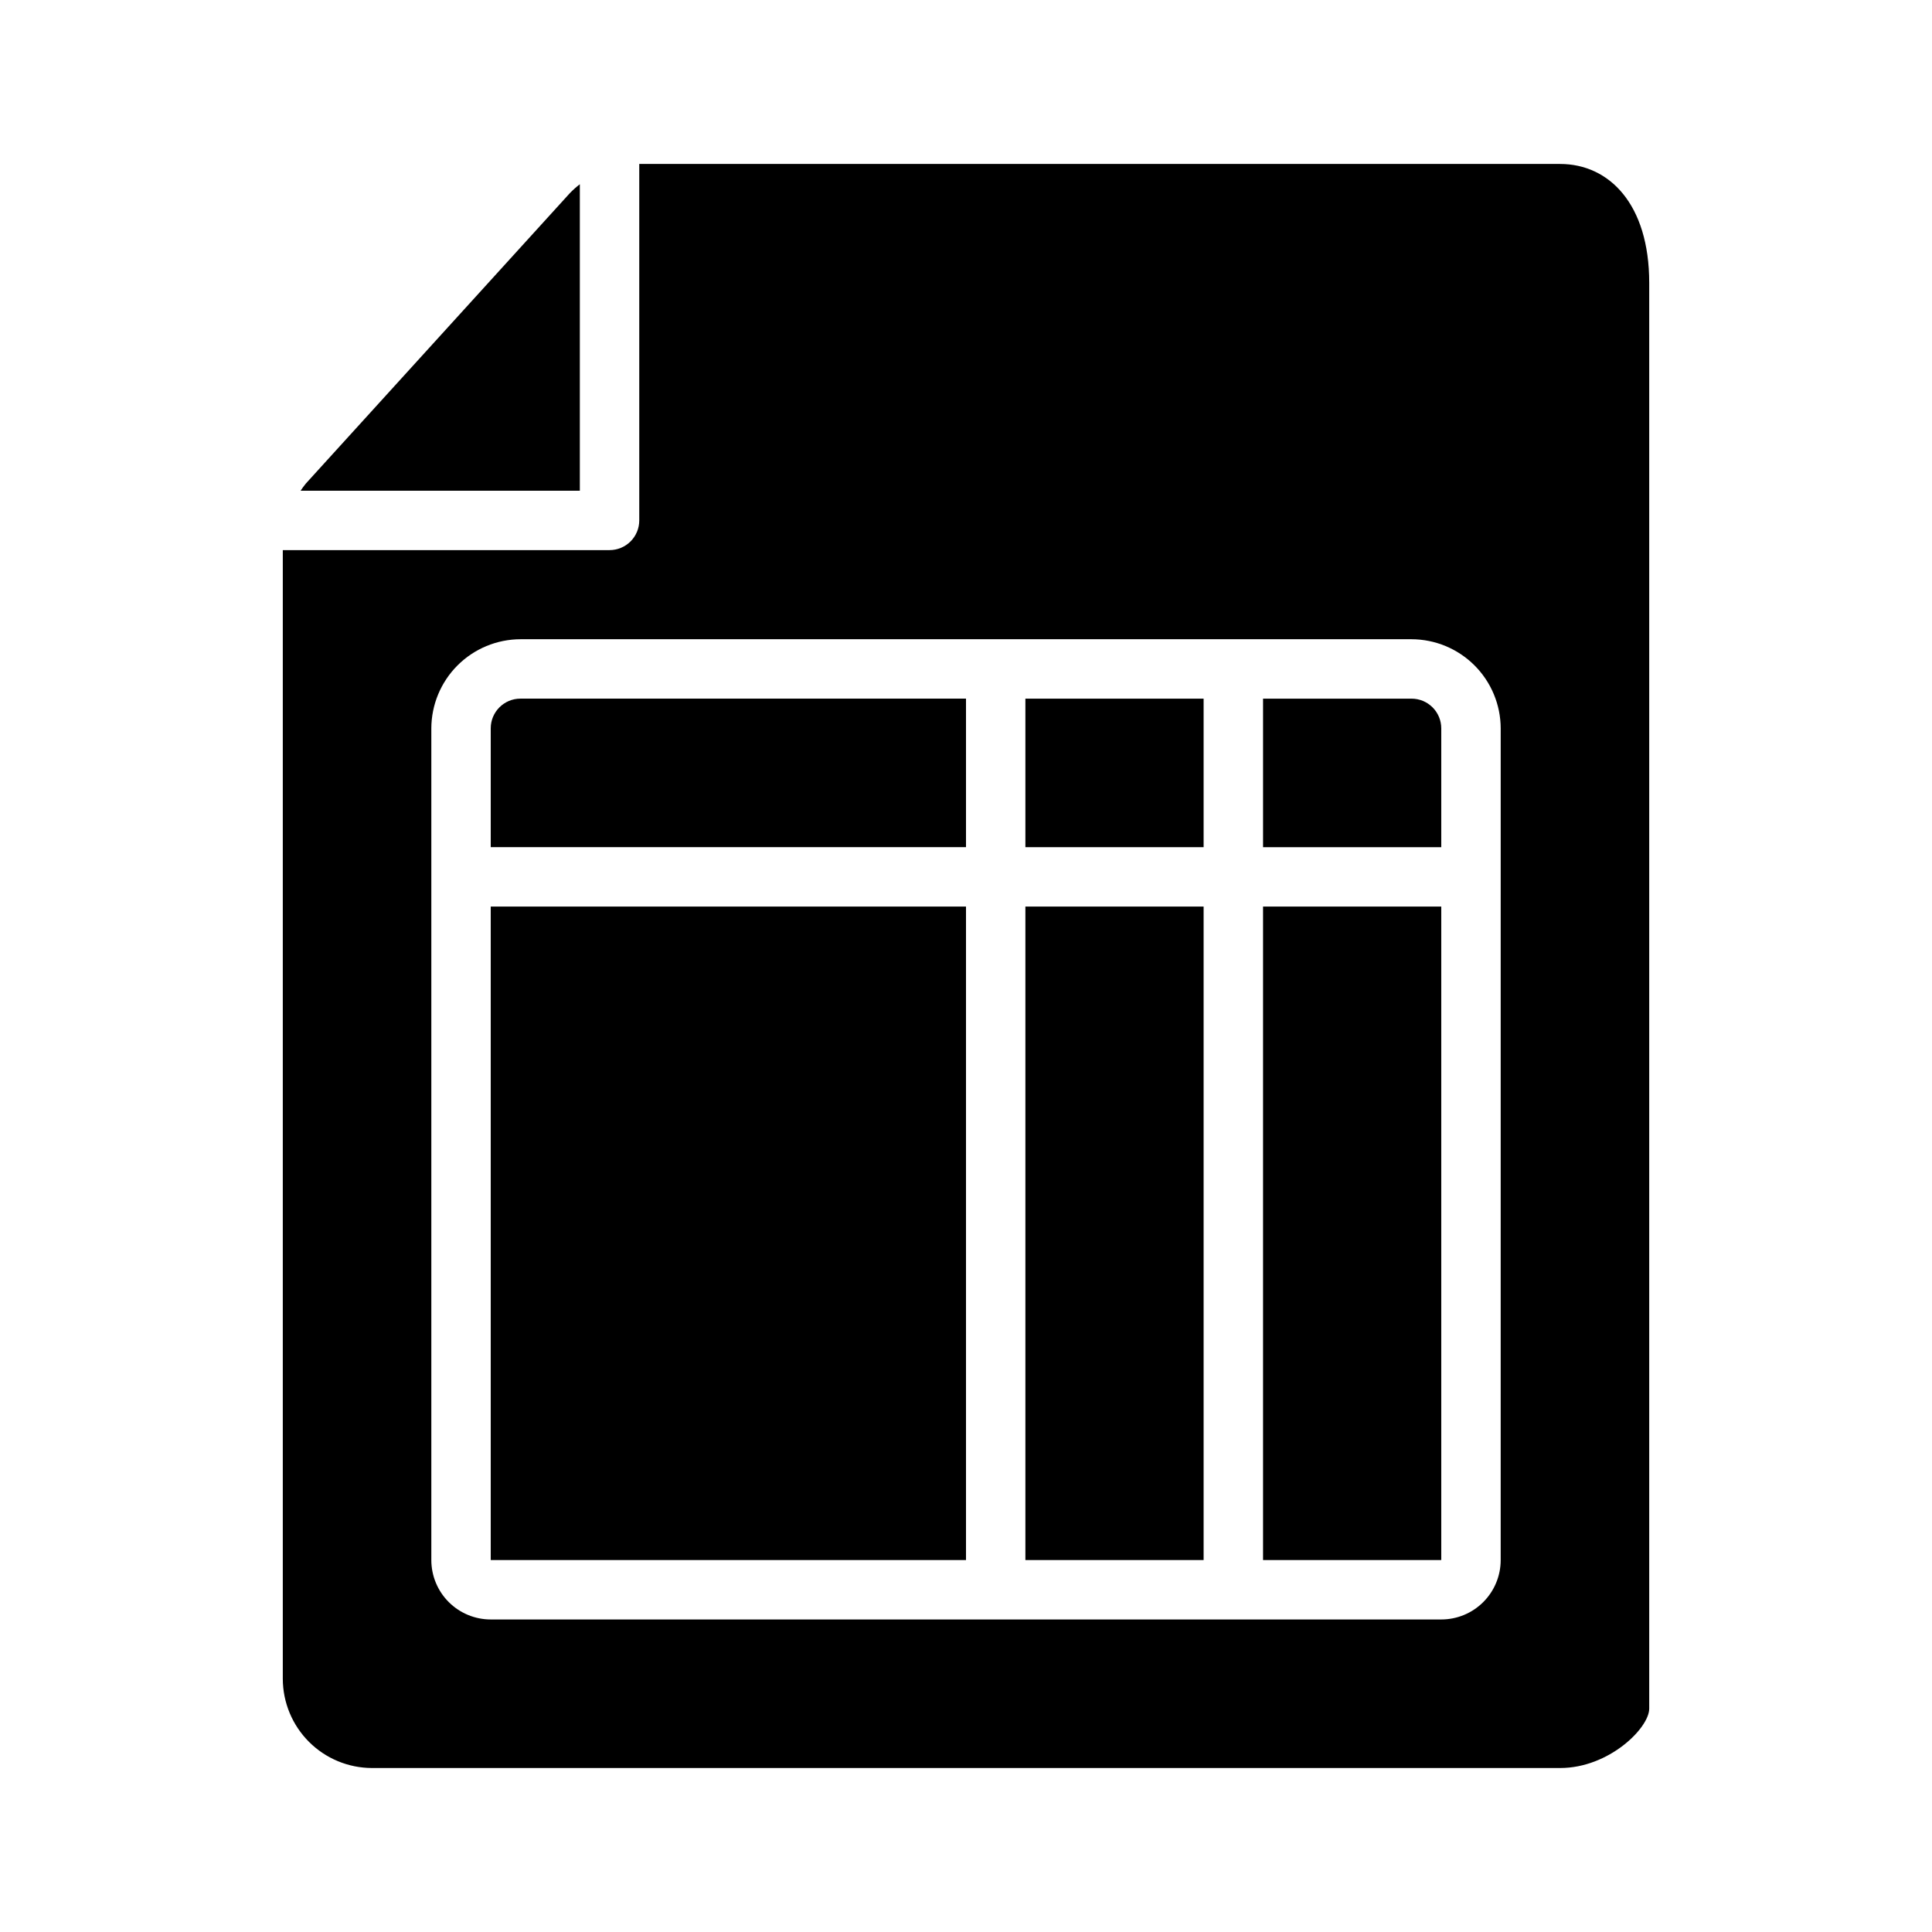 <?xml version="1.0" encoding="UTF-8"?>
<!-- Uploaded to: ICON Repo, www.iconrepo.com, Generator: ICON Repo Mixer Tools -->
<svg fill="#000000" width="800px" height="800px" version="1.1" viewBox="144 144 512 512" xmlns="http://www.w3.org/2000/svg">
 <g>
  <path d="m295.02 195.18-69.941 76.934c-0.508 0.617-0.98 1.262-1.418 1.93h74v-81.215c-0.938 0.715-1.82 1.5-2.641 2.352z"/>
  <path d="m518.08 329.15h-39.359v39.359h47.23v-31.484c0-2.09-0.828-4.09-2.305-5.566-1.477-1.477-3.477-2.309-5.566-2.309z"/>
  <path d="m415.74 329.15h47.23v39.359h-47.23z"/>
  <path d="m478.72 384.25h47.23v173.18h-47.23z"/>
  <path d="m415.74 384.25h47.23v173.18h-47.23z"/>
  <path d="m274.05 384.25h125.95v173.18h-125.95z"/>
  <path d="m557.44 187.45h-244.03v94.465c0 2.09-0.828 4.09-2.305 5.566-1.477 1.477-3.481 2.305-5.566 2.305h-86.594v299.14c0.02 6.258 2.512 12.254 6.938 16.68 4.426 4.426 10.422 6.918 16.68 6.938h314.88c12.988 0 23.617-10.629 23.617-15.742v-377.86c0-20.859-10.625-31.488-23.617-31.488zm-15.742 369.98c0 4.176-1.66 8.18-4.613 11.133-2.949 2.953-6.957 4.613-11.133 4.613h-251.9c-4.176 0-8.18-1.66-11.133-4.613-2.953-2.953-4.613-6.957-4.613-11.133v-220.41c0.02-6.258 2.516-12.254 6.938-16.68 4.426-4.426 10.422-6.918 16.68-6.938h236.16c6.258 0.02 12.254 2.512 16.68 6.938 4.426 4.426 6.918 10.422 6.938 16.68z"/>
  <path d="m274.05 337.02v31.488h125.95v-39.363h-118.08c-4.348 0-7.871 3.527-7.871 7.875z"/>
 </g>
</svg>